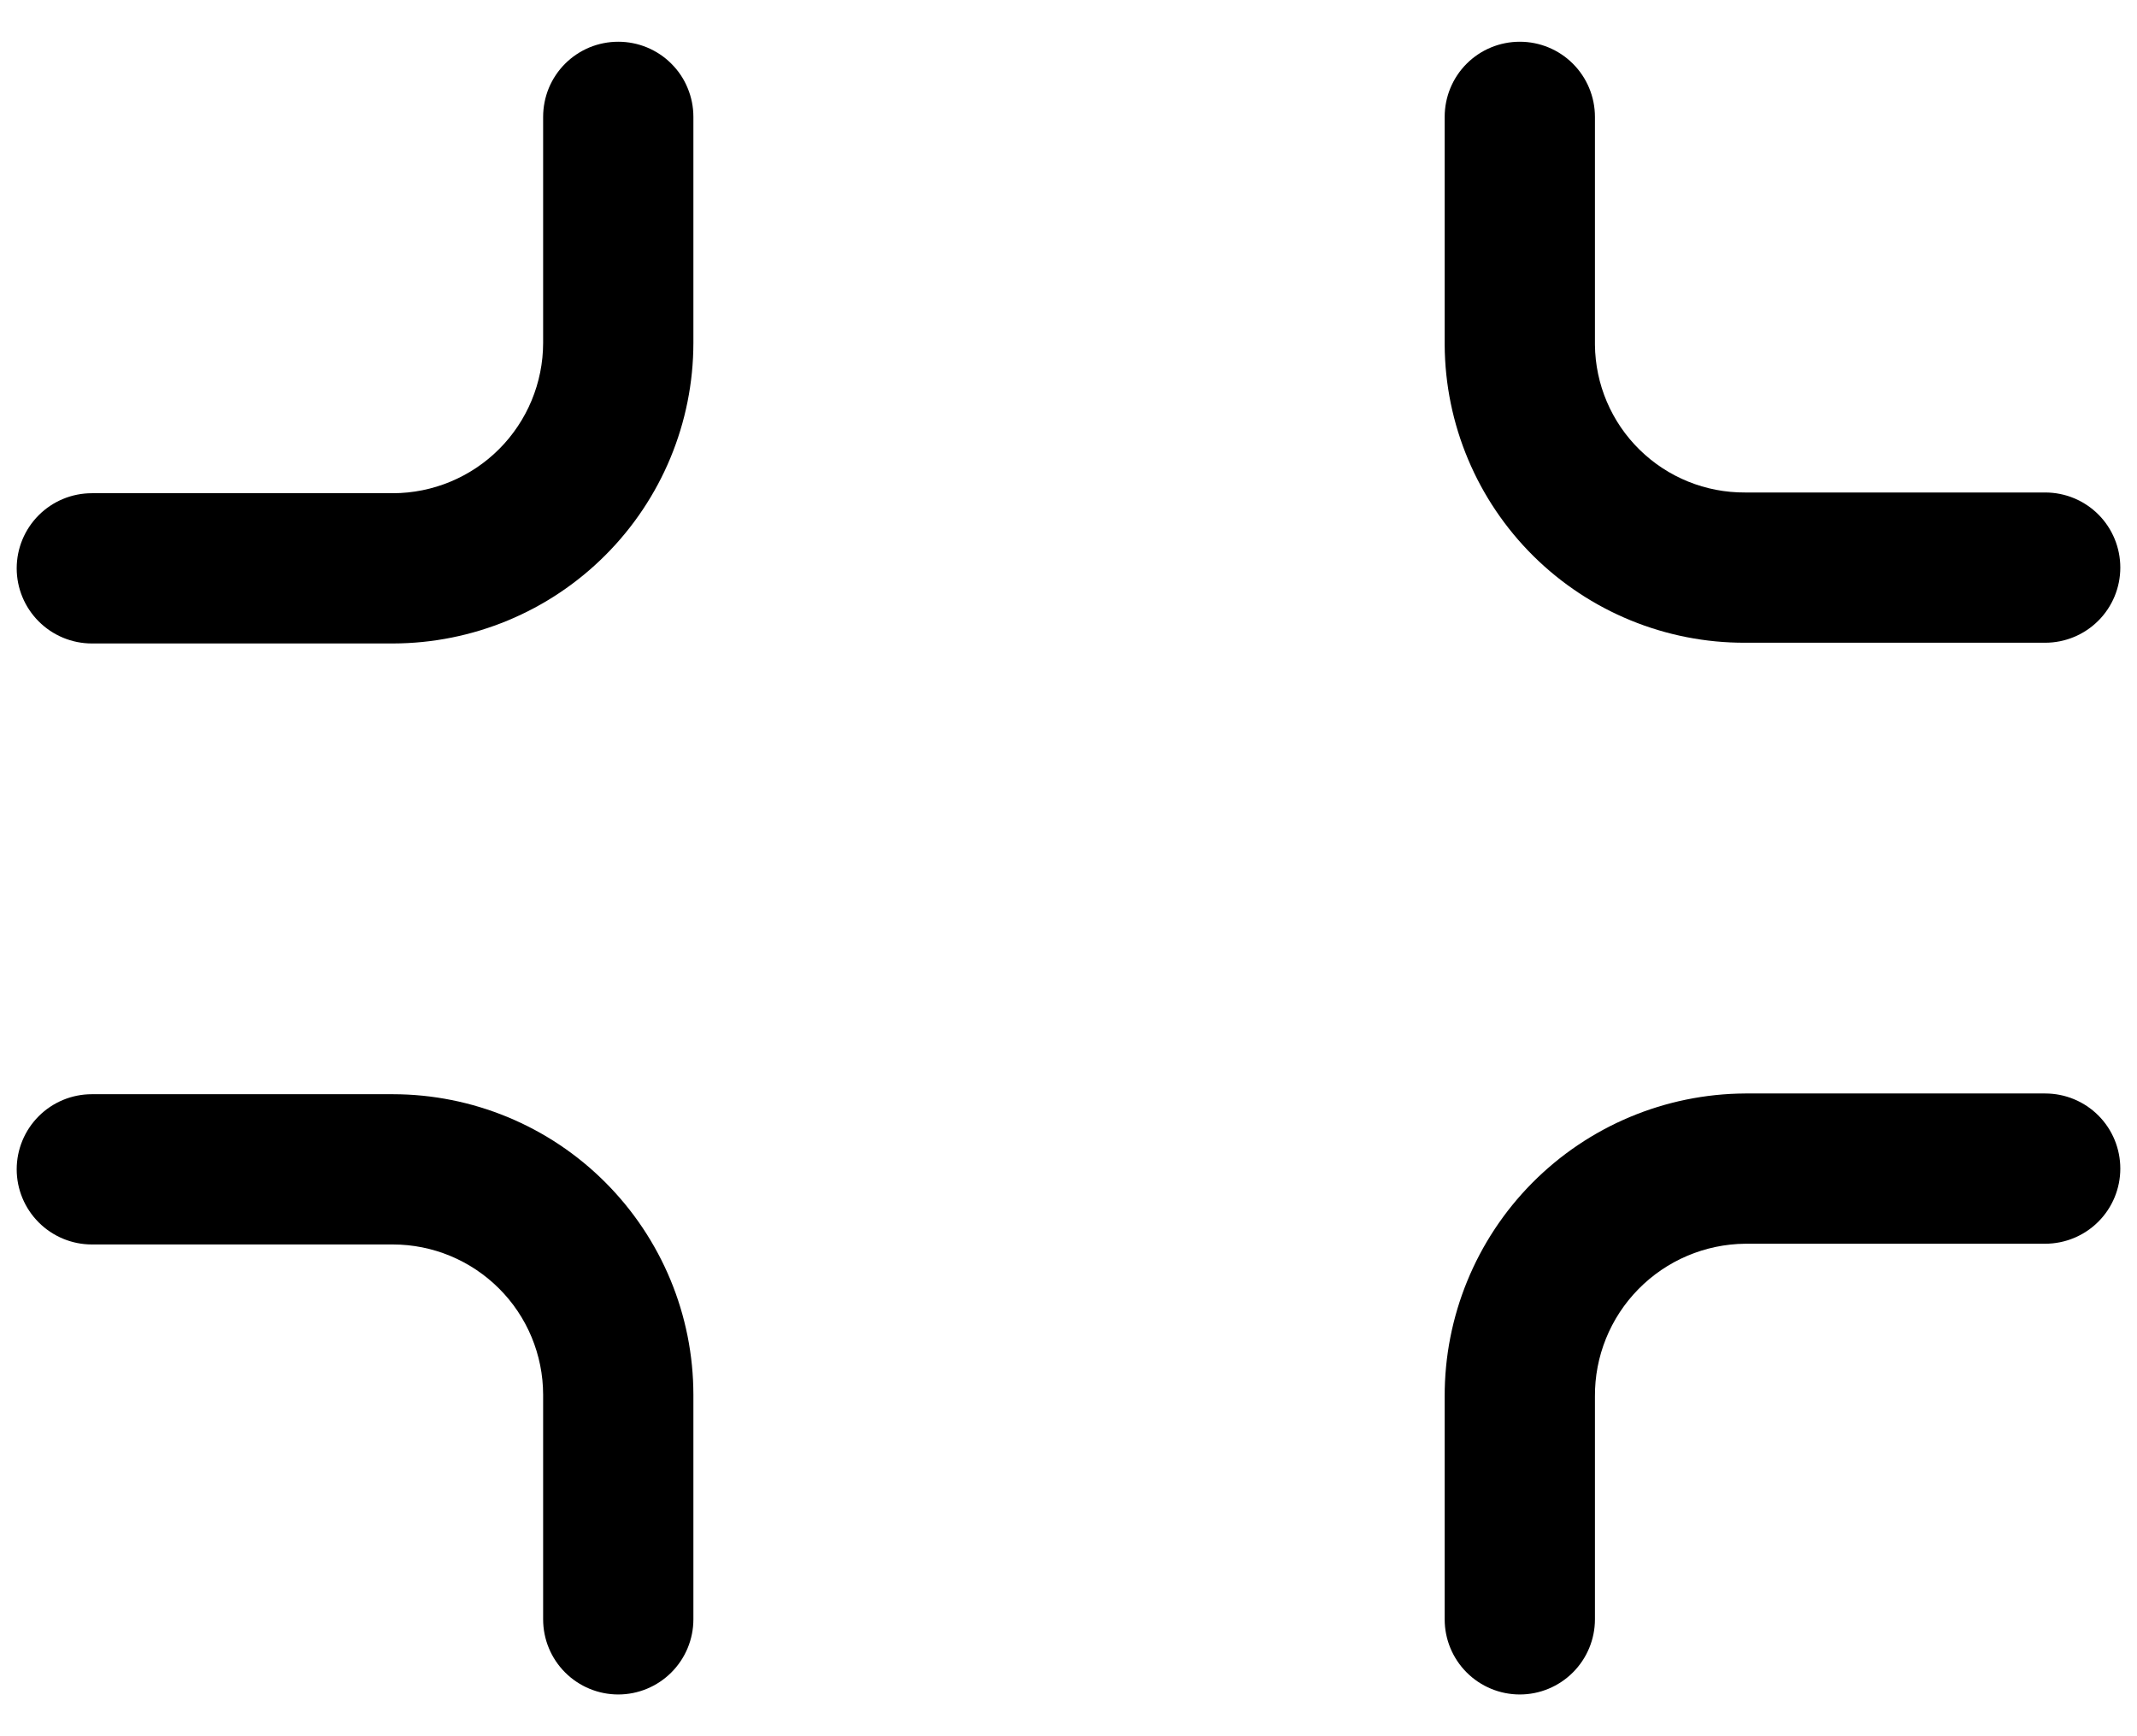 <svg width="32" height="26" viewBox="0 0 32 26" fill="none" xmlns="http://www.w3.org/2000/svg">
<path d="M26.133 9.625H30.625C30.924 9.625 31.21 9.506 31.421 9.295C31.632 9.084 31.75 8.798 31.75 8.5C31.75 8.201 31.632 7.915 31.421 7.704C31.21 7.493 30.924 7.375 30.625 7.375H26.133C25.542 7.379 24.973 7.149 24.551 6.734C24.129 6.32 23.889 5.755 23.883 5.164V1.75C23.883 1.451 23.764 1.165 23.553 0.954C23.342 0.743 23.056 0.625 22.758 0.625C22.459 0.625 22.173 0.743 21.962 0.954C21.751 1.165 21.633 1.451 21.633 1.75V5.164C21.639 6.352 22.117 7.489 22.96 8.325C23.804 9.161 24.945 9.629 26.133 9.625Z" fill="black"/>
<path d="M9.258 0.625C9.11 0.625 8.964 0.654 8.827 0.71C8.691 0.767 8.567 0.849 8.462 0.954C8.358 1.058 8.275 1.182 8.218 1.319C8.162 1.456 8.133 1.602 8.133 1.75V5.136C8.132 5.732 7.895 6.304 7.473 6.726C7.051 7.148 6.479 7.385 5.883 7.386H1.375C1.077 7.386 0.791 7.504 0.58 7.715C0.369 7.926 0.25 8.212 0.25 8.511C0.25 8.809 0.369 9.095 0.58 9.306C0.791 9.517 1.077 9.636 1.375 9.636H5.883C7.076 9.634 8.22 9.16 9.063 8.316C9.907 7.473 10.382 6.329 10.383 5.136V1.75C10.383 1.602 10.354 1.456 10.297 1.319C10.241 1.182 10.158 1.058 10.053 0.954C9.949 0.849 9.825 0.767 9.688 0.71C9.552 0.654 9.406 0.625 9.258 0.625Z" fill="black"/>
<path d="M5.883 16.386H1.375C1.077 16.386 0.791 16.504 0.58 16.715C0.369 16.926 0.25 17.212 0.25 17.511C0.25 17.809 0.369 18.095 0.58 18.306C0.791 18.517 1.077 18.636 1.375 18.636H5.883C6.479 18.636 7.051 18.874 7.473 19.296C7.895 19.717 8.132 20.289 8.133 20.886V24.25C8.133 24.548 8.251 24.834 8.462 25.045C8.673 25.256 8.959 25.375 9.258 25.375C9.556 25.375 9.842 25.256 10.053 25.045C10.264 24.834 10.383 24.548 10.383 24.25V20.886C10.382 19.692 9.907 18.549 9.063 17.705C8.22 16.861 7.076 16.387 5.883 16.386Z" fill="black"/>
<path d="M30.625 16.375H26.133C24.934 16.381 23.788 16.863 22.944 17.714C22.1 18.566 21.629 19.717 21.633 20.915V24.25C21.633 24.548 21.751 24.834 21.962 25.045C22.173 25.256 22.459 25.375 22.758 25.375C23.056 25.375 23.342 25.256 23.553 25.045C23.764 24.834 23.883 24.548 23.883 24.25V20.915C23.878 20.313 24.112 19.734 24.534 19.305C24.956 18.875 25.531 18.631 26.133 18.625H30.625C30.924 18.625 31.21 18.506 31.421 18.295C31.632 18.084 31.75 17.798 31.75 17.5C31.75 17.201 31.632 16.915 31.421 16.704C31.21 16.493 30.924 16.375 30.625 16.375Z" fill="black"/>
</svg>
